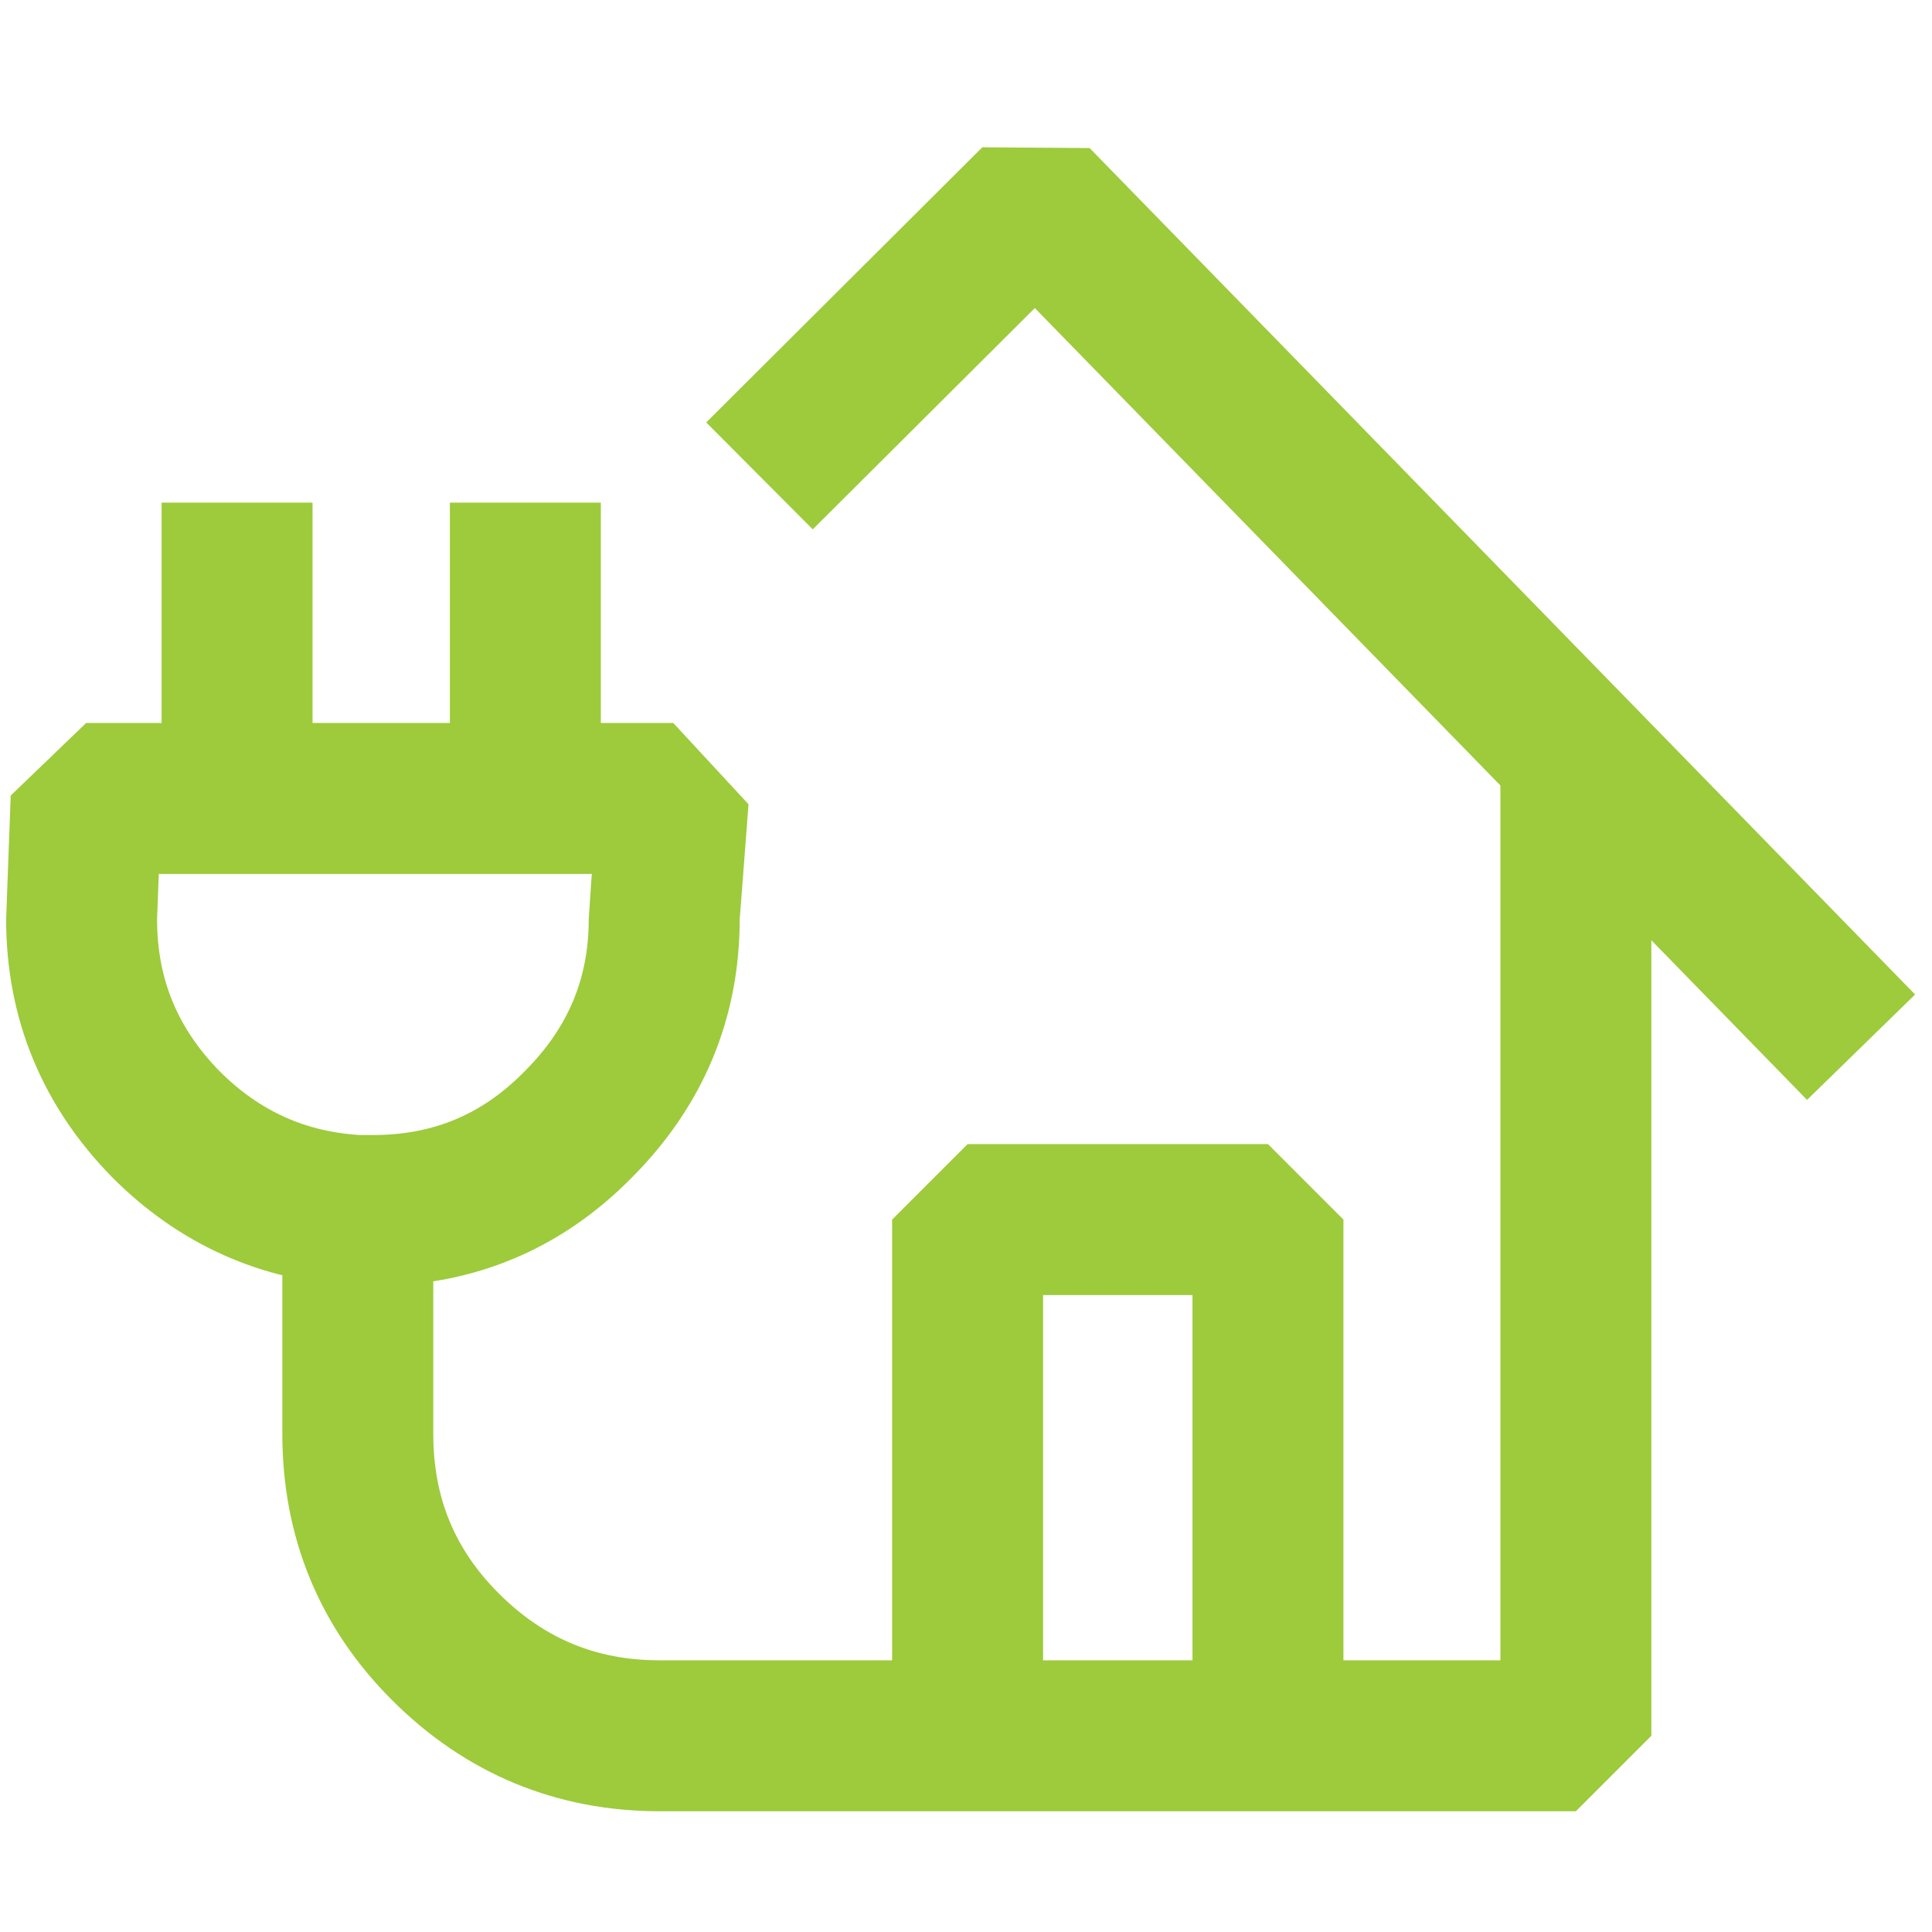 <svg width="64" height="64" viewBox="0 0 64 64" fill="none" xmlns="http://www.w3.org/2000/svg">
<g id="energia">
<g id="Layer_1">
<g id="Group">
<g id="Group_2">
<path id="Vector" d="M52.203 26.65V57.5H42.003M42.003 57.5H32.053M42.003 57.5V40.4H37.303H32.053V57.5M32.053 57.5H21.853C19.087 57.5 16.72 56.517 14.753 54.55C12.82 52.617 11.853 50.267 11.853 47.5V40.55C11.853 40.383 11.853 40.233 11.853 40.1M11.853 40.1C9.386 39.967 7.27 39.017 5.503 37.25C3.636 35.35 2.703 33.083 2.703 30.45C2.703 30.383 2.753 29.05 2.853 26.45H7.853M11.853 40.1C12.02 40.1 12.187 40.1 12.353 40.1C15.02 40.1 17.287 39.15 19.153 37.25C21.053 35.35 22.003 33.083 22.003 30.45C22.003 30.383 22.103 29.05 22.303 26.45H17.403M7.853 26.45V19.15M7.853 26.45H17.403M17.403 26.45V19.15" stroke="#9DCB3B" stroke-width="5" stroke-linecap="square" stroke-linejoin="bevel"/>
</g>
</g>
<g id="Group_3">
<g id="Group_4">
<path id="Vector_2" d="M26.93 14L34.305 6.65L59.905 32.9" stroke="#9DCB3B" stroke-width="5" stroke-linecap="square" stroke-linejoin="bevel"/>
</g>
</g>
</g>
</g>
</svg>
